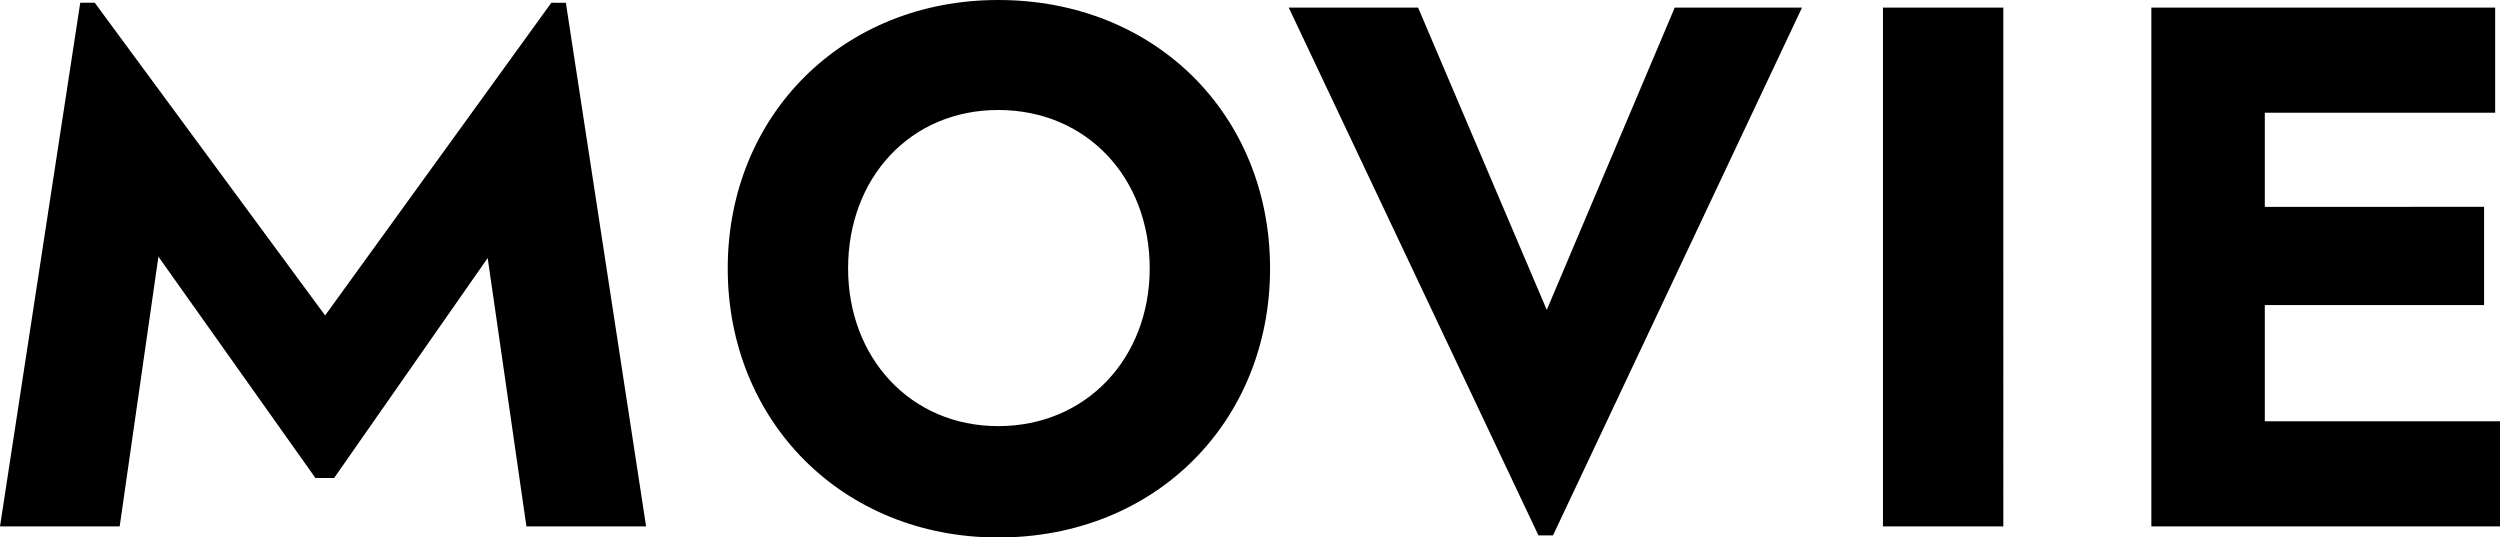 <svg xmlns="http://www.w3.org/2000/svg" width="180.7" height="38.85" viewBox="0 0 180.7 38.85"><path class="a" d="M49.55,0l-5.8-37.85H42.7L26.35-15.25,9.7-37.85H8.65L2.85,0H11.5l2.8-19.5,11.35,16H27L38.1-19.4,40.9,0ZM75,.8C86.4.8,94.65-7.6,94.65-18.65S86.4-38.05,75-38.05c-11.25,0-19.55,8.35-19.55,19.4S63.75.8,75,.8Zm0-8.05c-6.35,0-10.85-4.95-10.85-11.4,0-6.55,4.5-11.45,10.85-11.45,6.4,0,10.95,4.9,10.95,11.45C85.95-12.2,81.4-7.25,75-7.25ZM123.9-37.5l-9.25,21.85-9.3-21.85H96L114.05.65h1.05l18-38.15ZM138.95,0h8.7V-37.5h-8.7Zm27.6-7.6V-16H182.4v-7.1H166.55v-6.8H183.2v-7.6H158.35V0h25.2V-7.6Z" transform="translate(-2.85 38.05)"/></svg>